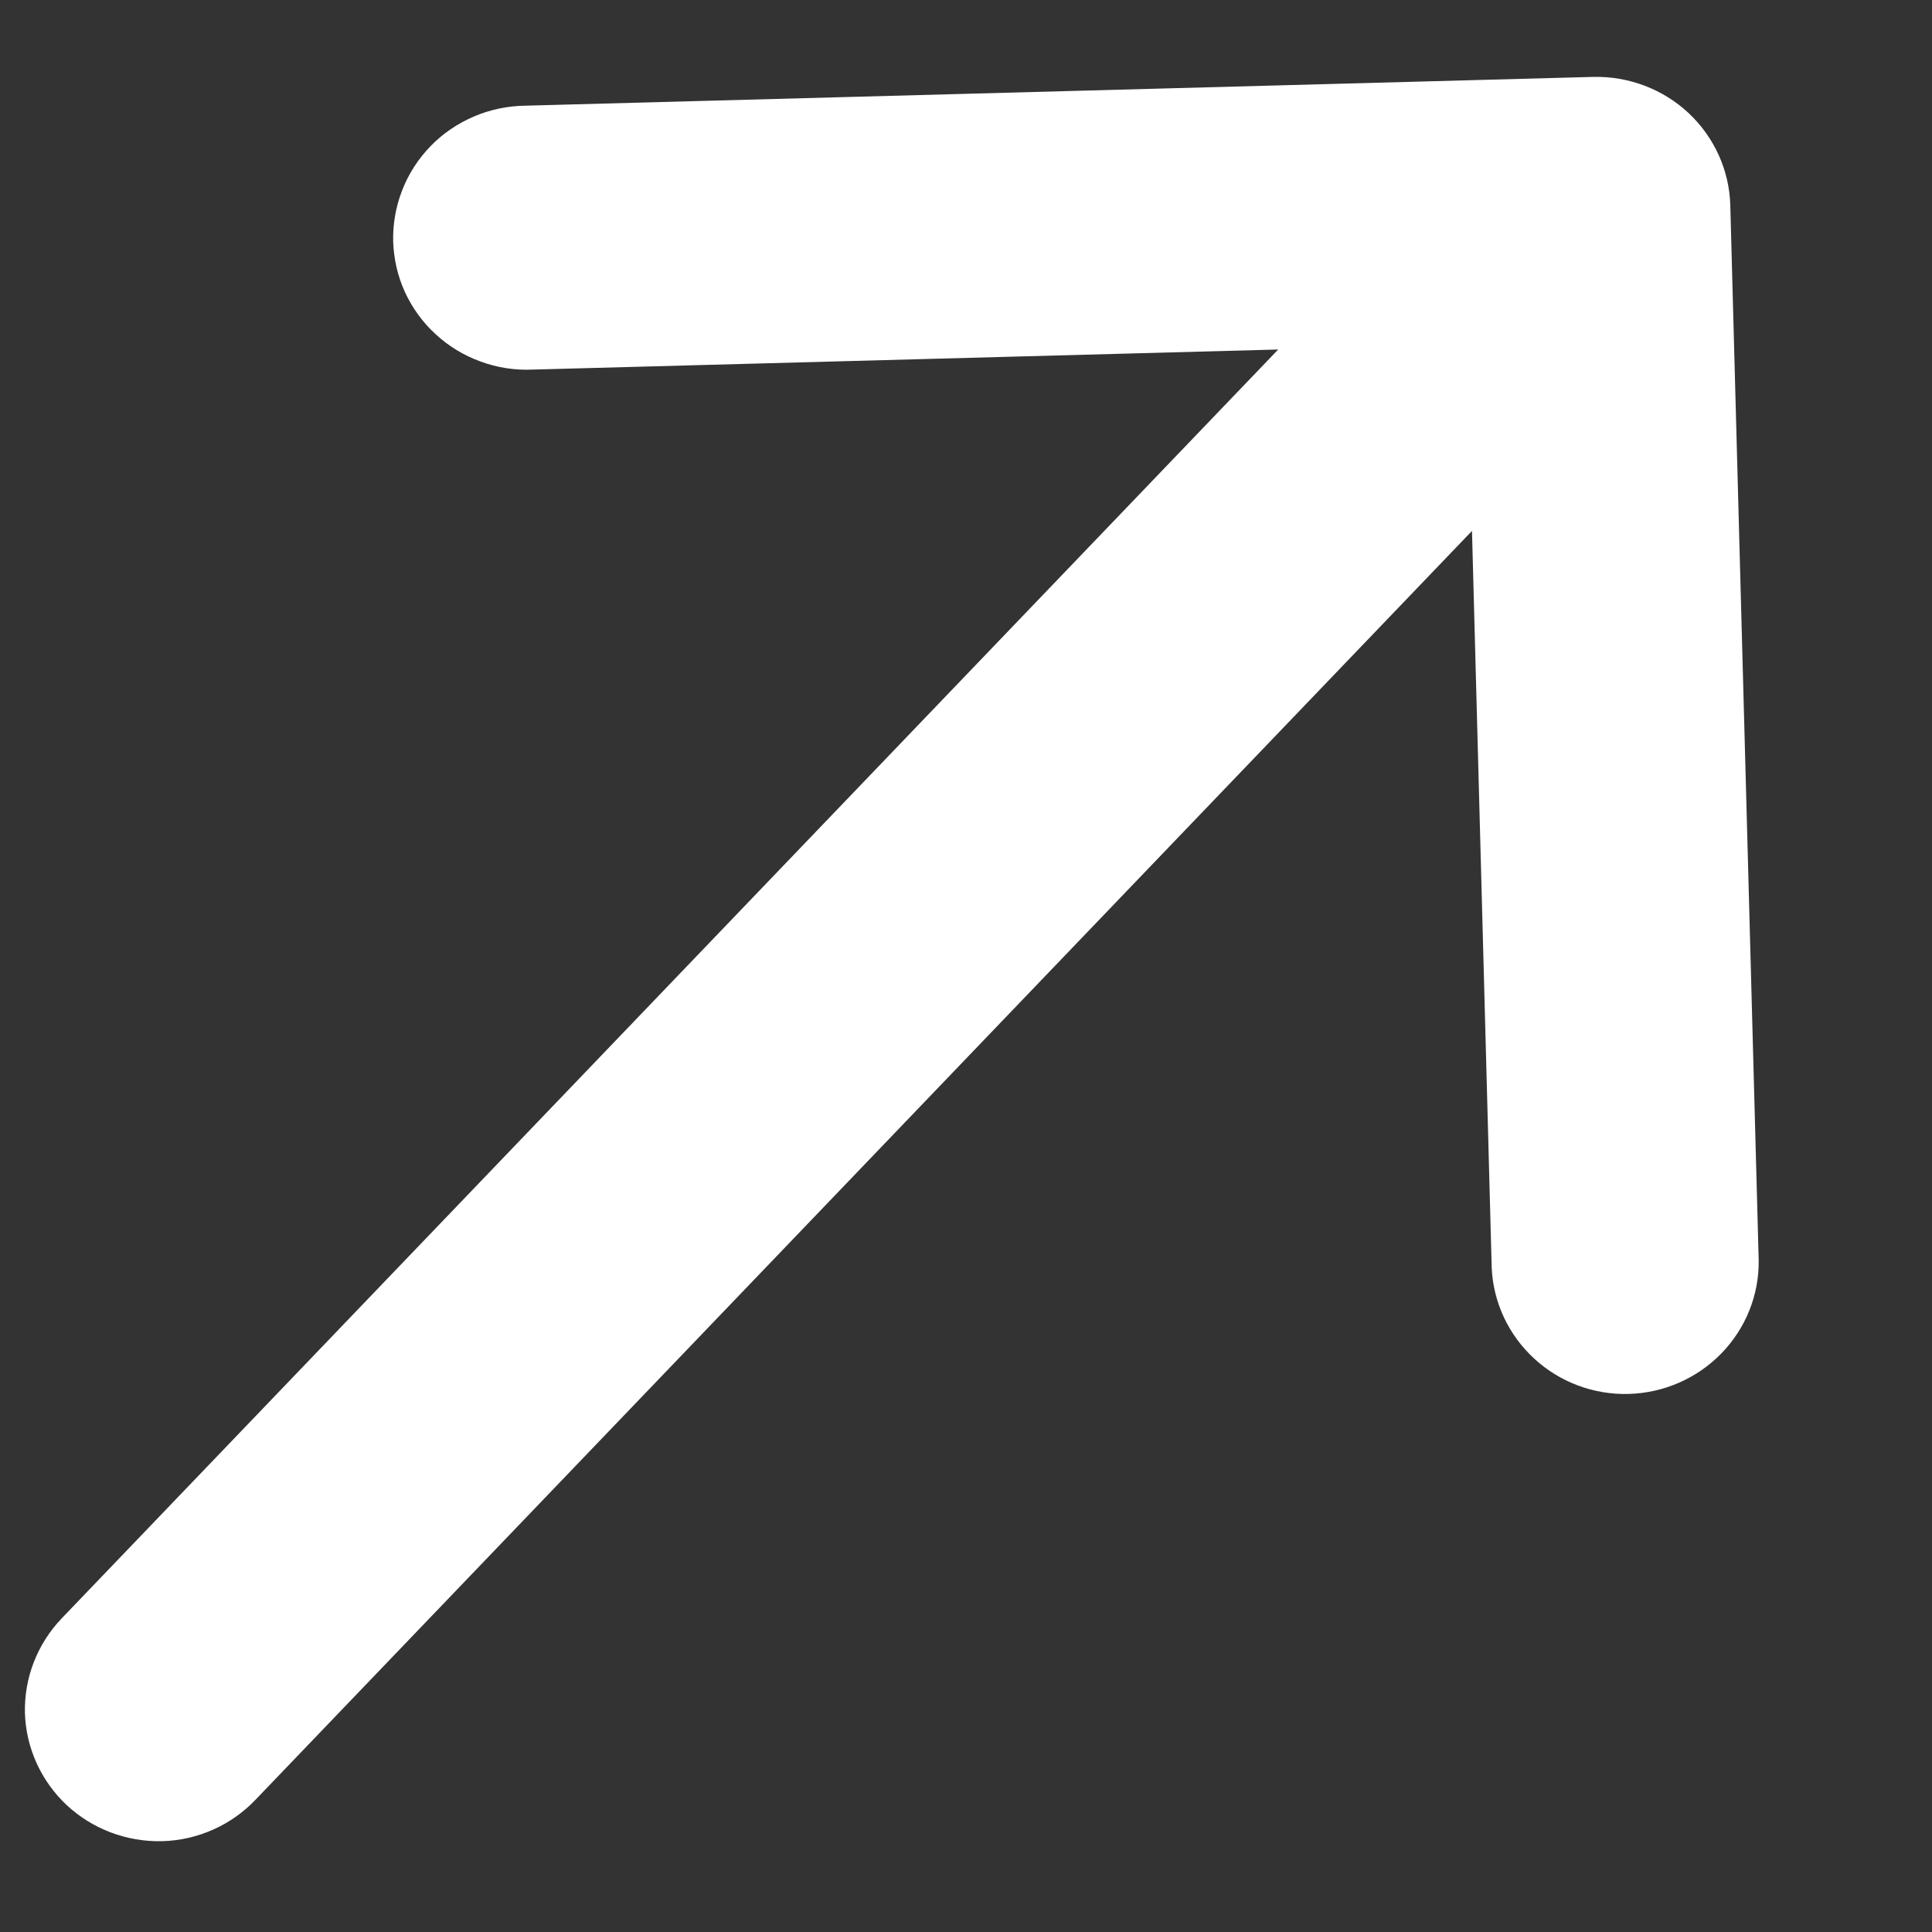 <svg width="10" height="10" viewBox="0 0 10 10" fill="none" xmlns="http://www.w3.org/2000/svg">
<rect x="0" y="0" width="10" height="10" fill="#333333" stroke="none"/>
<path d="M8.956 1.063C8.951 0.881 8.873 0.71 8.74 0.585C8.607 0.461 8.43 0.394 8.247 0.398L2.72 0.547C2.628 0.548 2.537 0.567 2.453 0.603C2.369 0.639 2.292 0.691 2.229 0.756C2.165 0.822 2.115 0.899 2.082 0.984C2.049 1.068 2.033 1.158 2.035 1.249C2.038 1.34 2.058 1.429 2.096 1.512C2.134 1.594 2.188 1.669 2.255 1.73C2.322 1.792 2.401 1.84 2.487 1.871C2.573 1.903 2.665 1.917 2.756 1.913L6.616 1.809L0.319 8.377C0.193 8.509 0.125 8.684 0.129 8.865C0.134 9.046 0.212 9.218 0.345 9.343C0.478 9.467 0.655 9.534 0.839 9.53C1.022 9.525 1.196 9.448 1.322 9.316L7.619 2.748L7.721 6.562C7.729 6.741 7.808 6.91 7.941 7.032C8.073 7.154 8.249 7.22 8.43 7.215C8.611 7.21 8.783 7.135 8.909 7.006C9.035 6.877 9.105 6.704 9.103 6.525L8.956 1.063Z" fill="white"/>
</svg>
